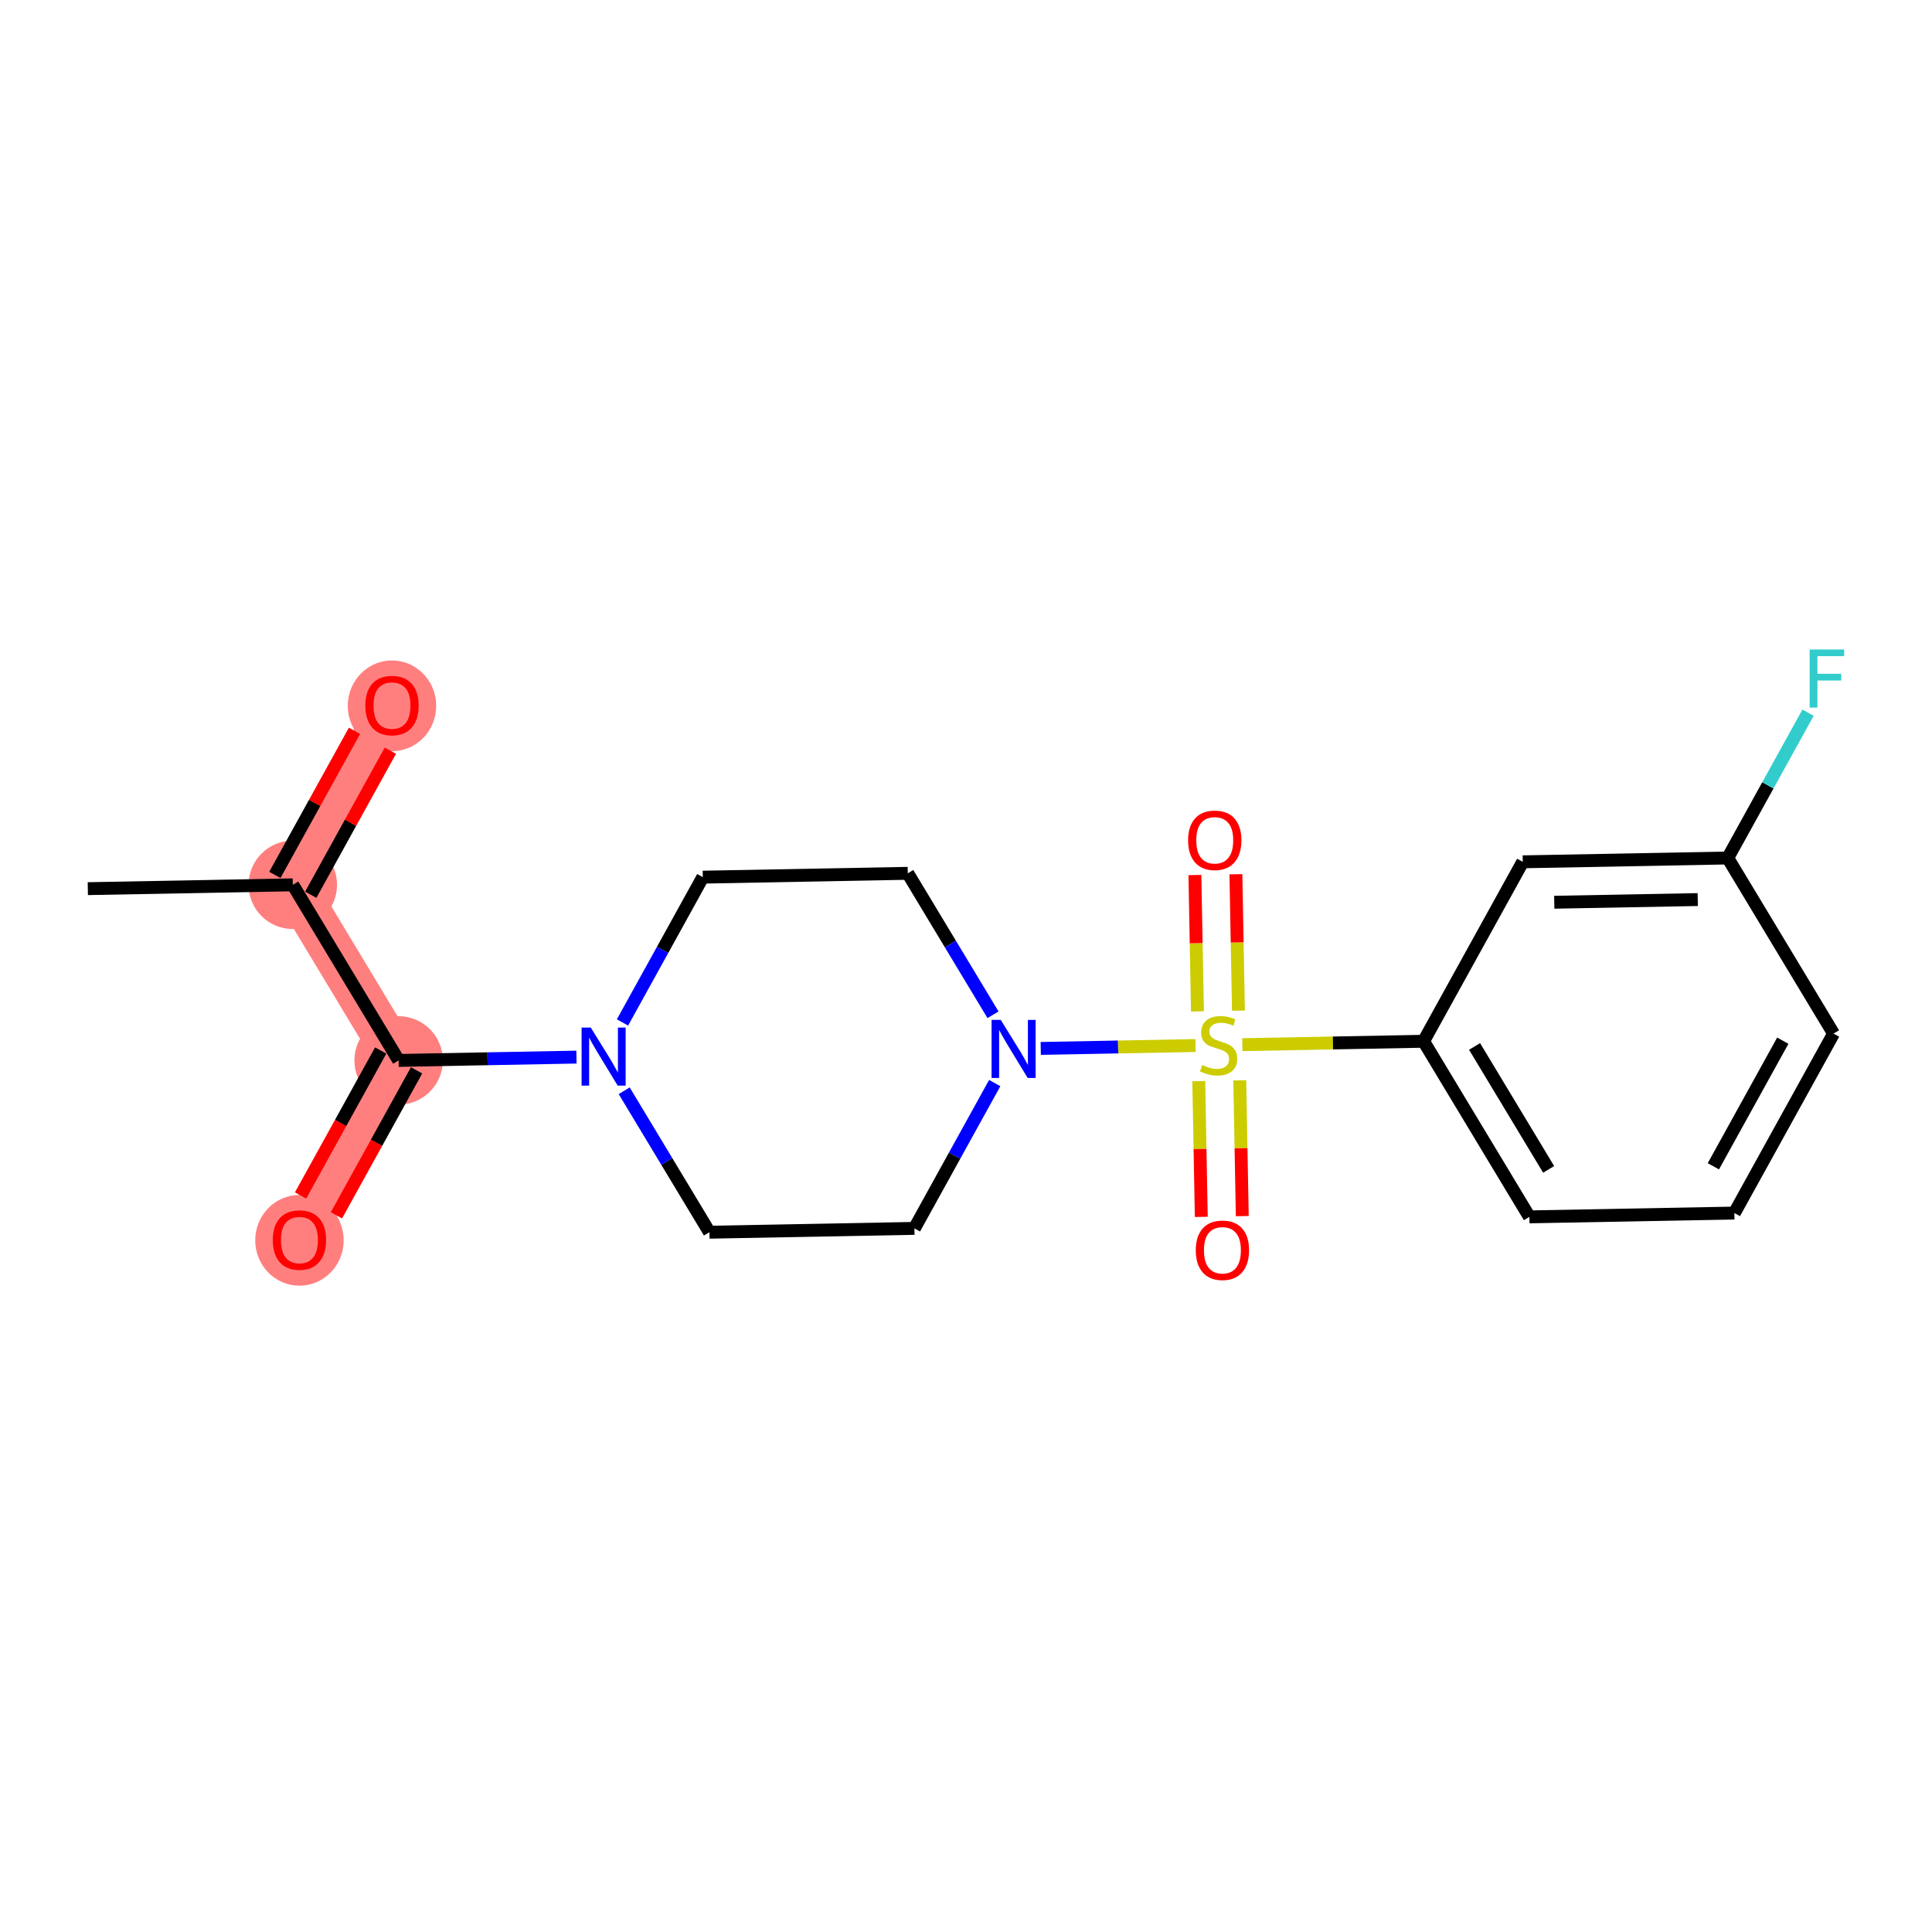<?xml version='1.0' encoding='iso-8859-1'?>
<svg version='1.1' baseProfile='full'
              xmlns='http://www.w3.org/2000/svg'
                      xmlns:rdkit='http://www.rdkit.org/xml'
                      xmlns:xlink='http://www.w3.org/1999/xlink'
                  xml:space='preserve'
width='300px' height='300px' viewBox='0 0 300 300'>
<!-- END OF HEADER -->
<rect style='opacity:1.0;fill:#FFFFFF;stroke:none' width='300' height='300' x='0' y='0'> </rect>
<rect style='opacity:1.0;fill:#FFFFFF;stroke:none' width='300' height='300' x='0' y='0'> </rect>
<path d='M 45.467,137.395 L 60.867,109.531' style='fill:none;fill-rule:evenodd;stroke:#FF7F7F;stroke-width:6.8px;stroke-linecap:butt;stroke-linejoin:miter;stroke-opacity:1' />
<path d='M 45.467,137.395 L 61.898,164.663' style='fill:none;fill-rule:evenodd;stroke:#FF7F7F;stroke-width:6.8px;stroke-linecap:butt;stroke-linejoin:miter;stroke-opacity:1' />
<path d='M 61.898,164.663 L 46.498,192.527' style='fill:none;fill-rule:evenodd;stroke:#FF7F7F;stroke-width:6.8px;stroke-linecap:butt;stroke-linejoin:miter;stroke-opacity:1' />
<ellipse cx='45.467' cy='137.395' rx='6.367' ry='6.367'  style='fill:#FF7F7F;fill-rule:evenodd;stroke:#FF7F7F;stroke-width:1.0px;stroke-linecap:butt;stroke-linejoin:miter;stroke-opacity:1' />
<ellipse cx='60.867' cy='109.601' rx='6.367' ry='6.546'  style='fill:#FF7F7F;fill-rule:evenodd;stroke:#FF7F7F;stroke-width:1.0px;stroke-linecap:butt;stroke-linejoin:miter;stroke-opacity:1' />
<ellipse cx='61.898' cy='164.663' rx='6.367' ry='6.367'  style='fill:#FF7F7F;fill-rule:evenodd;stroke:#FF7F7F;stroke-width:1.0px;stroke-linecap:butt;stroke-linejoin:miter;stroke-opacity:1' />
<ellipse cx='46.498' cy='192.597' rx='6.367' ry='6.546'  style='fill:#FF7F7F;fill-rule:evenodd;stroke:#FF7F7F;stroke-width:1.0px;stroke-linecap:butt;stroke-linejoin:miter;stroke-opacity:1' />
<path class='bond-0 atom-0 atom-1' d='M 13.636,137.99 L 45.467,137.395' style='fill:none;fill-rule:evenodd;stroke:#000000;stroke-width:2.0px;stroke-linecap:butt;stroke-linejoin:miter;stroke-opacity:1' />
<path class='bond-1 atom-1 atom-2' d='M 48.254,138.935 L 54.435,127.75' style='fill:none;fill-rule:evenodd;stroke:#000000;stroke-width:2.0px;stroke-linecap:butt;stroke-linejoin:miter;stroke-opacity:1' />
<path class='bond-1 atom-1 atom-2' d='M 54.435,127.75 L 60.617,116.566' style='fill:none;fill-rule:evenodd;stroke:#FF0000;stroke-width:2.0px;stroke-linecap:butt;stroke-linejoin:miter;stroke-opacity:1' />
<path class='bond-1 atom-1 atom-2' d='M 42.681,135.855 L 48.862,124.67' style='fill:none;fill-rule:evenodd;stroke:#000000;stroke-width:2.0px;stroke-linecap:butt;stroke-linejoin:miter;stroke-opacity:1' />
<path class='bond-1 atom-1 atom-2' d='M 48.862,124.67 L 55.044,113.486' style='fill:none;fill-rule:evenodd;stroke:#FF0000;stroke-width:2.0px;stroke-linecap:butt;stroke-linejoin:miter;stroke-opacity:1' />
<path class='bond-2 atom-1 atom-3' d='M 45.467,137.395 L 61.898,164.663' style='fill:none;fill-rule:evenodd;stroke:#000000;stroke-width:2.0px;stroke-linecap:butt;stroke-linejoin:miter;stroke-opacity:1' />
<path class='bond-3 atom-3 atom-4' d='M 59.112,163.123 L 52.892,174.378' style='fill:none;fill-rule:evenodd;stroke:#000000;stroke-width:2.0px;stroke-linecap:butt;stroke-linejoin:miter;stroke-opacity:1' />
<path class='bond-3 atom-3 atom-4' d='M 52.892,174.378 L 46.671,185.632' style='fill:none;fill-rule:evenodd;stroke:#FF0000;stroke-width:2.0px;stroke-linecap:butt;stroke-linejoin:miter;stroke-opacity:1' />
<path class='bond-3 atom-3 atom-4' d='M 64.684,166.203 L 58.464,177.458' style='fill:none;fill-rule:evenodd;stroke:#000000;stroke-width:2.0px;stroke-linecap:butt;stroke-linejoin:miter;stroke-opacity:1' />
<path class='bond-3 atom-3 atom-4' d='M 58.464,177.458 L 52.244,188.712' style='fill:none;fill-rule:evenodd;stroke:#FF0000;stroke-width:2.0px;stroke-linecap:butt;stroke-linejoin:miter;stroke-opacity:1' />
<path class='bond-4 atom-3 atom-5' d='M 61.898,164.663 L 75.706,164.405' style='fill:none;fill-rule:evenodd;stroke:#000000;stroke-width:2.0px;stroke-linecap:butt;stroke-linejoin:miter;stroke-opacity:1' />
<path class='bond-4 atom-3 atom-5' d='M 75.706,164.405 L 89.514,164.147' style='fill:none;fill-rule:evenodd;stroke:#0000FF;stroke-width:2.0px;stroke-linecap:butt;stroke-linejoin:miter;stroke-opacity:1' />
<path class='bond-5 atom-5 atom-6' d='M 96.66,158.764 L 102.895,147.484' style='fill:none;fill-rule:evenodd;stroke:#0000FF;stroke-width:2.0px;stroke-linecap:butt;stroke-linejoin:miter;stroke-opacity:1' />
<path class='bond-5 atom-5 atom-6' d='M 102.895,147.484 L 109.129,136.204' style='fill:none;fill-rule:evenodd;stroke:#000000;stroke-width:2.0px;stroke-linecap:butt;stroke-linejoin:miter;stroke-opacity:1' />
<path class='bond-20 atom-20 atom-5' d='M 110.16,191.337 L 103.542,180.354' style='fill:none;fill-rule:evenodd;stroke:#000000;stroke-width:2.0px;stroke-linecap:butt;stroke-linejoin:miter;stroke-opacity:1' />
<path class='bond-20 atom-20 atom-5' d='M 103.542,180.354 L 96.925,169.372' style='fill:none;fill-rule:evenodd;stroke:#0000FF;stroke-width:2.0px;stroke-linecap:butt;stroke-linejoin:miter;stroke-opacity:1' />
<path class='bond-6 atom-6 atom-7' d='M 109.129,136.204 L 140.96,135.609' style='fill:none;fill-rule:evenodd;stroke:#000000;stroke-width:2.0px;stroke-linecap:butt;stroke-linejoin:miter;stroke-opacity:1' />
<path class='bond-7 atom-7 atom-8' d='M 140.96,135.609 L 147.577,146.591' style='fill:none;fill-rule:evenodd;stroke:#000000;stroke-width:2.0px;stroke-linecap:butt;stroke-linejoin:miter;stroke-opacity:1' />
<path class='bond-7 atom-7 atom-8' d='M 147.577,146.591 L 154.195,157.574' style='fill:none;fill-rule:evenodd;stroke:#0000FF;stroke-width:2.0px;stroke-linecap:butt;stroke-linejoin:miter;stroke-opacity:1' />
<path class='bond-8 atom-8 atom-9' d='M 161.606,162.799 L 173.623,162.574' style='fill:none;fill-rule:evenodd;stroke:#0000FF;stroke-width:2.0px;stroke-linecap:butt;stroke-linejoin:miter;stroke-opacity:1' />
<path class='bond-8 atom-8 atom-9' d='M 173.623,162.574 L 185.64,162.35' style='fill:none;fill-rule:evenodd;stroke:#CCCC00;stroke-width:2.0px;stroke-linecap:butt;stroke-linejoin:miter;stroke-opacity:1' />
<path class='bond-18 atom-8 atom-19' d='M 154.459,168.182 L 148.225,179.462' style='fill:none;fill-rule:evenodd;stroke:#0000FF;stroke-width:2.0px;stroke-linecap:butt;stroke-linejoin:miter;stroke-opacity:1' />
<path class='bond-18 atom-8 atom-19' d='M 148.225,179.462 L 141.991,190.742' style='fill:none;fill-rule:evenodd;stroke:#000000;stroke-width:2.0px;stroke-linecap:butt;stroke-linejoin:miter;stroke-opacity:1' />
<path class='bond-9 atom-9 atom-10' d='M 192.306,156.932 L 192.108,146.343' style='fill:none;fill-rule:evenodd;stroke:#CCCC00;stroke-width:2.0px;stroke-linecap:butt;stroke-linejoin:miter;stroke-opacity:1' />
<path class='bond-9 atom-9 atom-10' d='M 192.108,146.343 L 191.91,135.755' style='fill:none;fill-rule:evenodd;stroke:#FF0000;stroke-width:2.0px;stroke-linecap:butt;stroke-linejoin:miter;stroke-opacity:1' />
<path class='bond-9 atom-9 atom-10' d='M 185.939,157.051 L 185.741,146.462' style='fill:none;fill-rule:evenodd;stroke:#CCCC00;stroke-width:2.0px;stroke-linecap:butt;stroke-linejoin:miter;stroke-opacity:1' />
<path class='bond-9 atom-9 atom-10' d='M 185.741,146.462 L 185.543,135.874' style='fill:none;fill-rule:evenodd;stroke:#FF0000;stroke-width:2.0px;stroke-linecap:butt;stroke-linejoin:miter;stroke-opacity:1' />
<path class='bond-10 atom-9 atom-11' d='M 186.142,167.875 L 186.339,178.416' style='fill:none;fill-rule:evenodd;stroke:#CCCC00;stroke-width:2.0px;stroke-linecap:butt;stroke-linejoin:miter;stroke-opacity:1' />
<path class='bond-10 atom-9 atom-11' d='M 186.339,178.416 L 186.536,188.956' style='fill:none;fill-rule:evenodd;stroke:#FF0000;stroke-width:2.0px;stroke-linecap:butt;stroke-linejoin:miter;stroke-opacity:1' />
<path class='bond-10 atom-9 atom-11' d='M 192.508,167.756 L 192.705,178.297' style='fill:none;fill-rule:evenodd;stroke:#CCCC00;stroke-width:2.0px;stroke-linecap:butt;stroke-linejoin:miter;stroke-opacity:1' />
<path class='bond-10 atom-9 atom-11' d='M 192.705,178.297 L 192.902,188.837' style='fill:none;fill-rule:evenodd;stroke:#FF0000;stroke-width:2.0px;stroke-linecap:butt;stroke-linejoin:miter;stroke-opacity:1' />
<path class='bond-11 atom-9 atom-12' d='M 192.908,162.214 L 206.98,161.951' style='fill:none;fill-rule:evenodd;stroke:#CCCC00;stroke-width:2.0px;stroke-linecap:butt;stroke-linejoin:miter;stroke-opacity:1' />
<path class='bond-11 atom-9 atom-12' d='M 206.98,161.951 L 221.052,161.687' style='fill:none;fill-rule:evenodd;stroke:#000000;stroke-width:2.0px;stroke-linecap:butt;stroke-linejoin:miter;stroke-opacity:1' />
<path class='bond-12 atom-12 atom-13' d='M 221.052,161.687 L 237.483,188.956' style='fill:none;fill-rule:evenodd;stroke:#000000;stroke-width:2.0px;stroke-linecap:butt;stroke-linejoin:miter;stroke-opacity:1' />
<path class='bond-12 atom-12 atom-13' d='M 228.971,162.492 L 240.472,181.58' style='fill:none;fill-rule:evenodd;stroke:#000000;stroke-width:2.0px;stroke-linecap:butt;stroke-linejoin:miter;stroke-opacity:1' />
<path class='bond-21 atom-18 atom-12' d='M 236.452,133.823 L 221.052,161.687' style='fill:none;fill-rule:evenodd;stroke:#000000;stroke-width:2.0px;stroke-linecap:butt;stroke-linejoin:miter;stroke-opacity:1' />
<path class='bond-13 atom-13 atom-14' d='M 237.483,188.956 L 269.314,188.361' style='fill:none;fill-rule:evenodd;stroke:#000000;stroke-width:2.0px;stroke-linecap:butt;stroke-linejoin:miter;stroke-opacity:1' />
<path class='bond-14 atom-14 atom-15' d='M 269.314,188.361 L 284.714,160.497' style='fill:none;fill-rule:evenodd;stroke:#000000;stroke-width:2.0px;stroke-linecap:butt;stroke-linejoin:miter;stroke-opacity:1' />
<path class='bond-14 atom-14 atom-15' d='M 266.051,181.101 L 276.831,161.597' style='fill:none;fill-rule:evenodd;stroke:#000000;stroke-width:2.0px;stroke-linecap:butt;stroke-linejoin:miter;stroke-opacity:1' />
<path class='bond-15 atom-15 atom-16' d='M 284.714,160.497 L 268.283,133.228' style='fill:none;fill-rule:evenodd;stroke:#000000;stroke-width:2.0px;stroke-linecap:butt;stroke-linejoin:miter;stroke-opacity:1' />
<path class='bond-16 atom-16 atom-17' d='M 268.283,133.228 L 274.517,121.948' style='fill:none;fill-rule:evenodd;stroke:#000000;stroke-width:2.0px;stroke-linecap:butt;stroke-linejoin:miter;stroke-opacity:1' />
<path class='bond-16 atom-16 atom-17' d='M 274.517,121.948 L 280.752,110.668' style='fill:none;fill-rule:evenodd;stroke:#33CCCC;stroke-width:2.0px;stroke-linecap:butt;stroke-linejoin:miter;stroke-opacity:1' />
<path class='bond-17 atom-16 atom-18' d='M 268.283,133.228 L 236.452,133.823' style='fill:none;fill-rule:evenodd;stroke:#000000;stroke-width:2.0px;stroke-linecap:butt;stroke-linejoin:miter;stroke-opacity:1' />
<path class='bond-17 atom-16 atom-18' d='M 263.627,139.684 L 241.346,140.1' style='fill:none;fill-rule:evenodd;stroke:#000000;stroke-width:2.0px;stroke-linecap:butt;stroke-linejoin:miter;stroke-opacity:1' />
<path class='bond-19 atom-19 atom-20' d='M 141.991,190.742 L 110.16,191.337' style='fill:none;fill-rule:evenodd;stroke:#000000;stroke-width:2.0px;stroke-linecap:butt;stroke-linejoin:miter;stroke-opacity:1' />
<path  class='atom-2' d='M 56.728 109.556
Q 56.728 107.391, 57.798 106.181
Q 58.868 104.972, 60.867 104.972
Q 62.867 104.972, 63.936 106.181
Q 65.006 107.391, 65.006 109.556
Q 65.006 111.746, 63.923 112.994
Q 62.841 114.23, 60.867 114.23
Q 58.881 114.23, 57.798 112.994
Q 56.728 111.759, 56.728 109.556
M 60.867 113.211
Q 62.242 113.211, 62.981 112.294
Q 63.733 111.364, 63.733 109.556
Q 63.733 107.786, 62.981 106.895
Q 62.242 105.99, 60.867 105.99
Q 59.492 105.99, 58.74 106.882
Q 58.002 107.773, 58.002 109.556
Q 58.002 111.377, 58.74 112.294
Q 59.492 113.211, 60.867 113.211
' fill='#FF0000'/>
<path  class='atom-4' d='M 42.359 192.553
Q 42.359 190.388, 43.429 189.178
Q 44.499 187.968, 46.498 187.968
Q 48.497 187.968, 49.567 189.178
Q 50.637 190.388, 50.637 192.553
Q 50.637 194.743, 49.554 195.991
Q 48.472 197.226, 46.498 197.226
Q 44.511 197.226, 43.429 195.991
Q 42.359 194.756, 42.359 192.553
M 46.498 196.207
Q 47.873 196.207, 48.612 195.291
Q 49.363 194.361, 49.363 192.553
Q 49.363 190.783, 48.612 189.891
Q 47.873 188.987, 46.498 188.987
Q 45.123 188.987, 44.371 189.878
Q 43.633 190.77, 43.633 192.553
Q 43.633 194.374, 44.371 195.291
Q 45.123 196.207, 46.498 196.207
' fill='#FF0000'/>
<path  class='atom-5' d='M 91.736 159.56
L 94.69 164.336
Q 94.983 164.807, 95.454 165.66
Q 95.926 166.513, 95.951 166.564
L 95.951 159.56
L 97.148 159.56
L 97.148 168.576
L 95.913 168.576
L 92.742 163.355
Q 92.373 162.744, 91.978 162.043
Q 91.596 161.343, 91.481 161.126
L 91.481 168.576
L 90.31 168.576
L 90.31 159.56
L 91.736 159.56
' fill='#0000FF'/>
<path  class='atom-8' d='M 155.398 158.37
L 158.352 163.145
Q 158.645 163.616, 159.116 164.47
Q 159.587 165.323, 159.613 165.374
L 159.613 158.37
L 160.81 158.37
L 160.81 167.386
L 159.575 167.386
L 156.404 162.165
Q 156.034 161.553, 155.64 160.853
Q 155.258 160.153, 155.143 159.936
L 155.143 167.386
L 153.971 167.386
L 153.971 158.37
L 155.398 158.37
' fill='#0000FF'/>
<path  class='atom-9' d='M 186.674 165.377
Q 186.776 165.415, 187.197 165.594
Q 187.617 165.772, 188.075 165.886
Q 188.546 165.988, 189.005 165.988
Q 189.858 165.988, 190.355 165.581
Q 190.851 165.161, 190.851 164.435
Q 190.851 163.938, 190.597 163.632
Q 190.355 163.327, 189.973 163.161
Q 189.591 162.996, 188.954 162.805
Q 188.152 162.563, 187.668 162.334
Q 187.197 162.104, 186.853 161.62
Q 186.522 161.136, 186.522 160.321
Q 186.522 159.188, 187.286 158.488
Q 188.063 157.787, 189.591 157.787
Q 190.635 157.787, 191.819 158.284
L 191.526 159.264
Q 190.444 158.819, 189.629 158.819
Q 188.75 158.819, 188.266 159.188
Q 187.782 159.545, 187.795 160.169
Q 187.795 160.653, 188.037 160.945
Q 188.292 161.238, 188.648 161.404
Q 189.018 161.569, 189.629 161.76
Q 190.444 162.015, 190.928 162.27
Q 191.412 162.525, 191.756 163.047
Q 192.112 163.556, 192.112 164.435
Q 192.112 165.683, 191.272 166.358
Q 190.444 167.02, 189.056 167.02
Q 188.254 167.02, 187.642 166.842
Q 187.044 166.676, 186.331 166.383
L 186.674 165.377
' fill='#CCCC00'/>
<path  class='atom-10' d='M 184.487 130.477
Q 184.487 128.312, 185.557 127.103
Q 186.627 125.893, 188.626 125.893
Q 190.626 125.893, 191.695 127.103
Q 192.765 128.312, 192.765 130.477
Q 192.765 132.668, 191.683 133.916
Q 190.6 135.151, 188.626 135.151
Q 186.64 135.151, 185.557 133.916
Q 184.487 132.68, 184.487 130.477
M 188.626 134.132
Q 190.002 134.132, 190.74 133.215
Q 191.491 132.286, 191.491 130.477
Q 191.491 128.707, 190.74 127.816
Q 190.002 126.912, 188.626 126.912
Q 187.251 126.912, 186.5 127.803
Q 185.761 128.694, 185.761 130.477
Q 185.761 132.298, 186.5 133.215
Q 187.251 134.132, 188.626 134.132
' fill='#FF0000'/>
<path  class='atom-11' d='M 185.678 194.139
Q 185.678 191.974, 186.748 190.764
Q 187.817 189.554, 189.817 189.554
Q 191.816 189.554, 192.886 190.764
Q 193.955 191.974, 193.955 194.139
Q 193.955 196.329, 192.873 197.577
Q 191.79 198.812, 189.817 198.812
Q 187.83 198.812, 186.748 197.577
Q 185.678 196.342, 185.678 194.139
M 189.817 197.794
Q 191.192 197.794, 191.931 196.877
Q 192.682 195.947, 192.682 194.139
Q 192.682 192.369, 191.931 191.477
Q 191.192 190.573, 189.817 190.573
Q 188.441 190.573, 187.69 191.465
Q 186.951 192.356, 186.951 194.139
Q 186.951 195.96, 187.69 196.877
Q 188.441 197.794, 189.817 197.794
' fill='#FF0000'/>
<path  class='atom-17' d='M 281.002 100.856
L 286.364 100.856
L 286.364 101.888
L 282.212 101.888
L 282.212 104.626
L 285.905 104.626
L 285.905 105.67
L 282.212 105.67
L 282.212 109.872
L 281.002 109.872
L 281.002 100.856
' fill='#33CCCC'/>
</svg>
